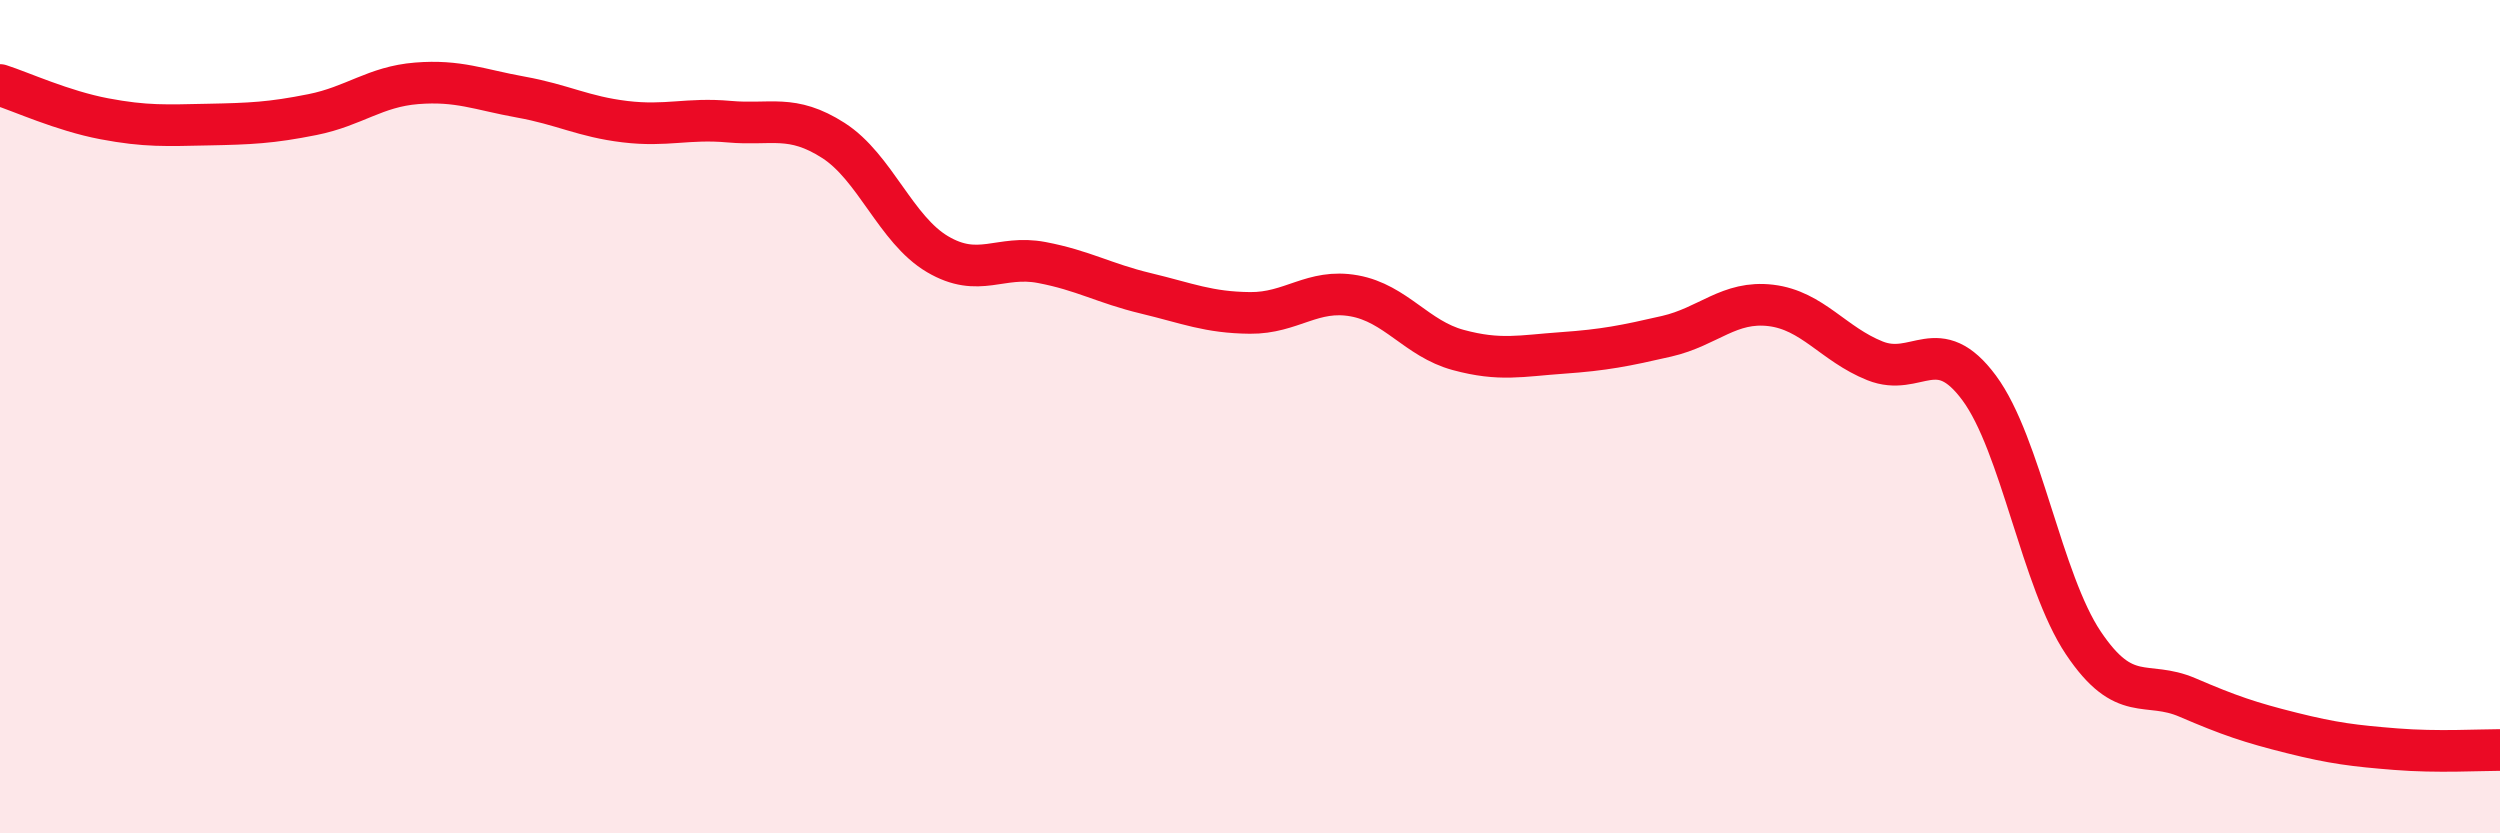 
    <svg width="60" height="20" viewBox="0 0 60 20" xmlns="http://www.w3.org/2000/svg">
      <path
        d="M 0,2.04 C 0.5,2.2 1.5,2.66 2.5,2.85 C 3.5,3.04 4,3.01 5,2.99 C 6,2.97 6.5,2.95 7.5,2.75 C 8.5,2.55 9,2.08 10,2 C 11,1.92 11.5,2.15 12.5,2.33 C 13.5,2.51 14,2.8 15,2.92 C 16,3.04 16.5,2.83 17.5,2.92 C 18.5,3.01 19,2.73 20,3.37 C 21,4.01 21.5,5.51 22.5,6.1 C 23.5,6.69 24,6.11 25,6.3 C 26,6.49 26.5,6.8 27.5,7.04 C 28.5,7.28 29,7.5 30,7.51 C 31,7.52 31.5,6.92 32.5,7.1 C 33.5,7.28 34,8.13 35,8.4 C 36,8.67 36.5,8.54 37.5,8.47 C 38.5,8.4 39,8.3 40,8.07 C 41,7.84 41.5,7.21 42.5,7.33 C 43.5,7.45 44,8.26 45,8.66 C 46,9.06 46.5,7.96 47.5,9.31 C 48.5,10.66 49,13.94 50,15.43 C 51,16.92 51.5,16.31 52.5,16.74 C 53.5,17.17 54,17.34 55,17.59 C 56,17.84 56.5,17.9 57.5,17.98 C 58.5,18.06 59.5,18 60,18L60 20L0 20Z"
        fill="#EB0A25"
        opacity="0.1"
        stroke-linecap="round"
        stroke-linejoin="round"
      />
      <path
        d="M 0,2.04 C 0.5,2.2 1.5,2.66 2.5,2.85 C 3.5,3.04 4,3.01 5,2.99 C 6,2.97 6.5,2.95 7.5,2.75 C 8.5,2.55 9,2.08 10,2 C 11,1.92 11.5,2.15 12.5,2.33 C 13.5,2.51 14,2.8 15,2.92 C 16,3.04 16.5,2.83 17.5,2.92 C 18.5,3.01 19,2.73 20,3.37 C 21,4.01 21.5,5.51 22.5,6.1 C 23.5,6.69 24,6.11 25,6.3 C 26,6.49 26.5,6.8 27.5,7.04 C 28.5,7.28 29,7.5 30,7.51 C 31,7.52 31.5,6.92 32.5,7.1 C 33.5,7.28 34,8.13 35,8.4 C 36,8.67 36.5,8.54 37.5,8.47 C 38.5,8.4 39,8.3 40,8.07 C 41,7.84 41.5,7.21 42.5,7.33 C 43.5,7.45 44,8.26 45,8.66 C 46,9.06 46.5,7.96 47.5,9.31 C 48.5,10.66 49,13.94 50,15.43 C 51,16.92 51.5,16.31 52.5,16.74 C 53.5,17.17 54,17.34 55,17.59 C 56,17.84 56.5,17.9 57.5,17.98 C 58.5,18.06 59.5,18 60,18"
        stroke="#EB0A25"
        stroke-width="1"
        fill="none"
        stroke-linecap="round"
        stroke-linejoin="round"
      />
    </svg>
  